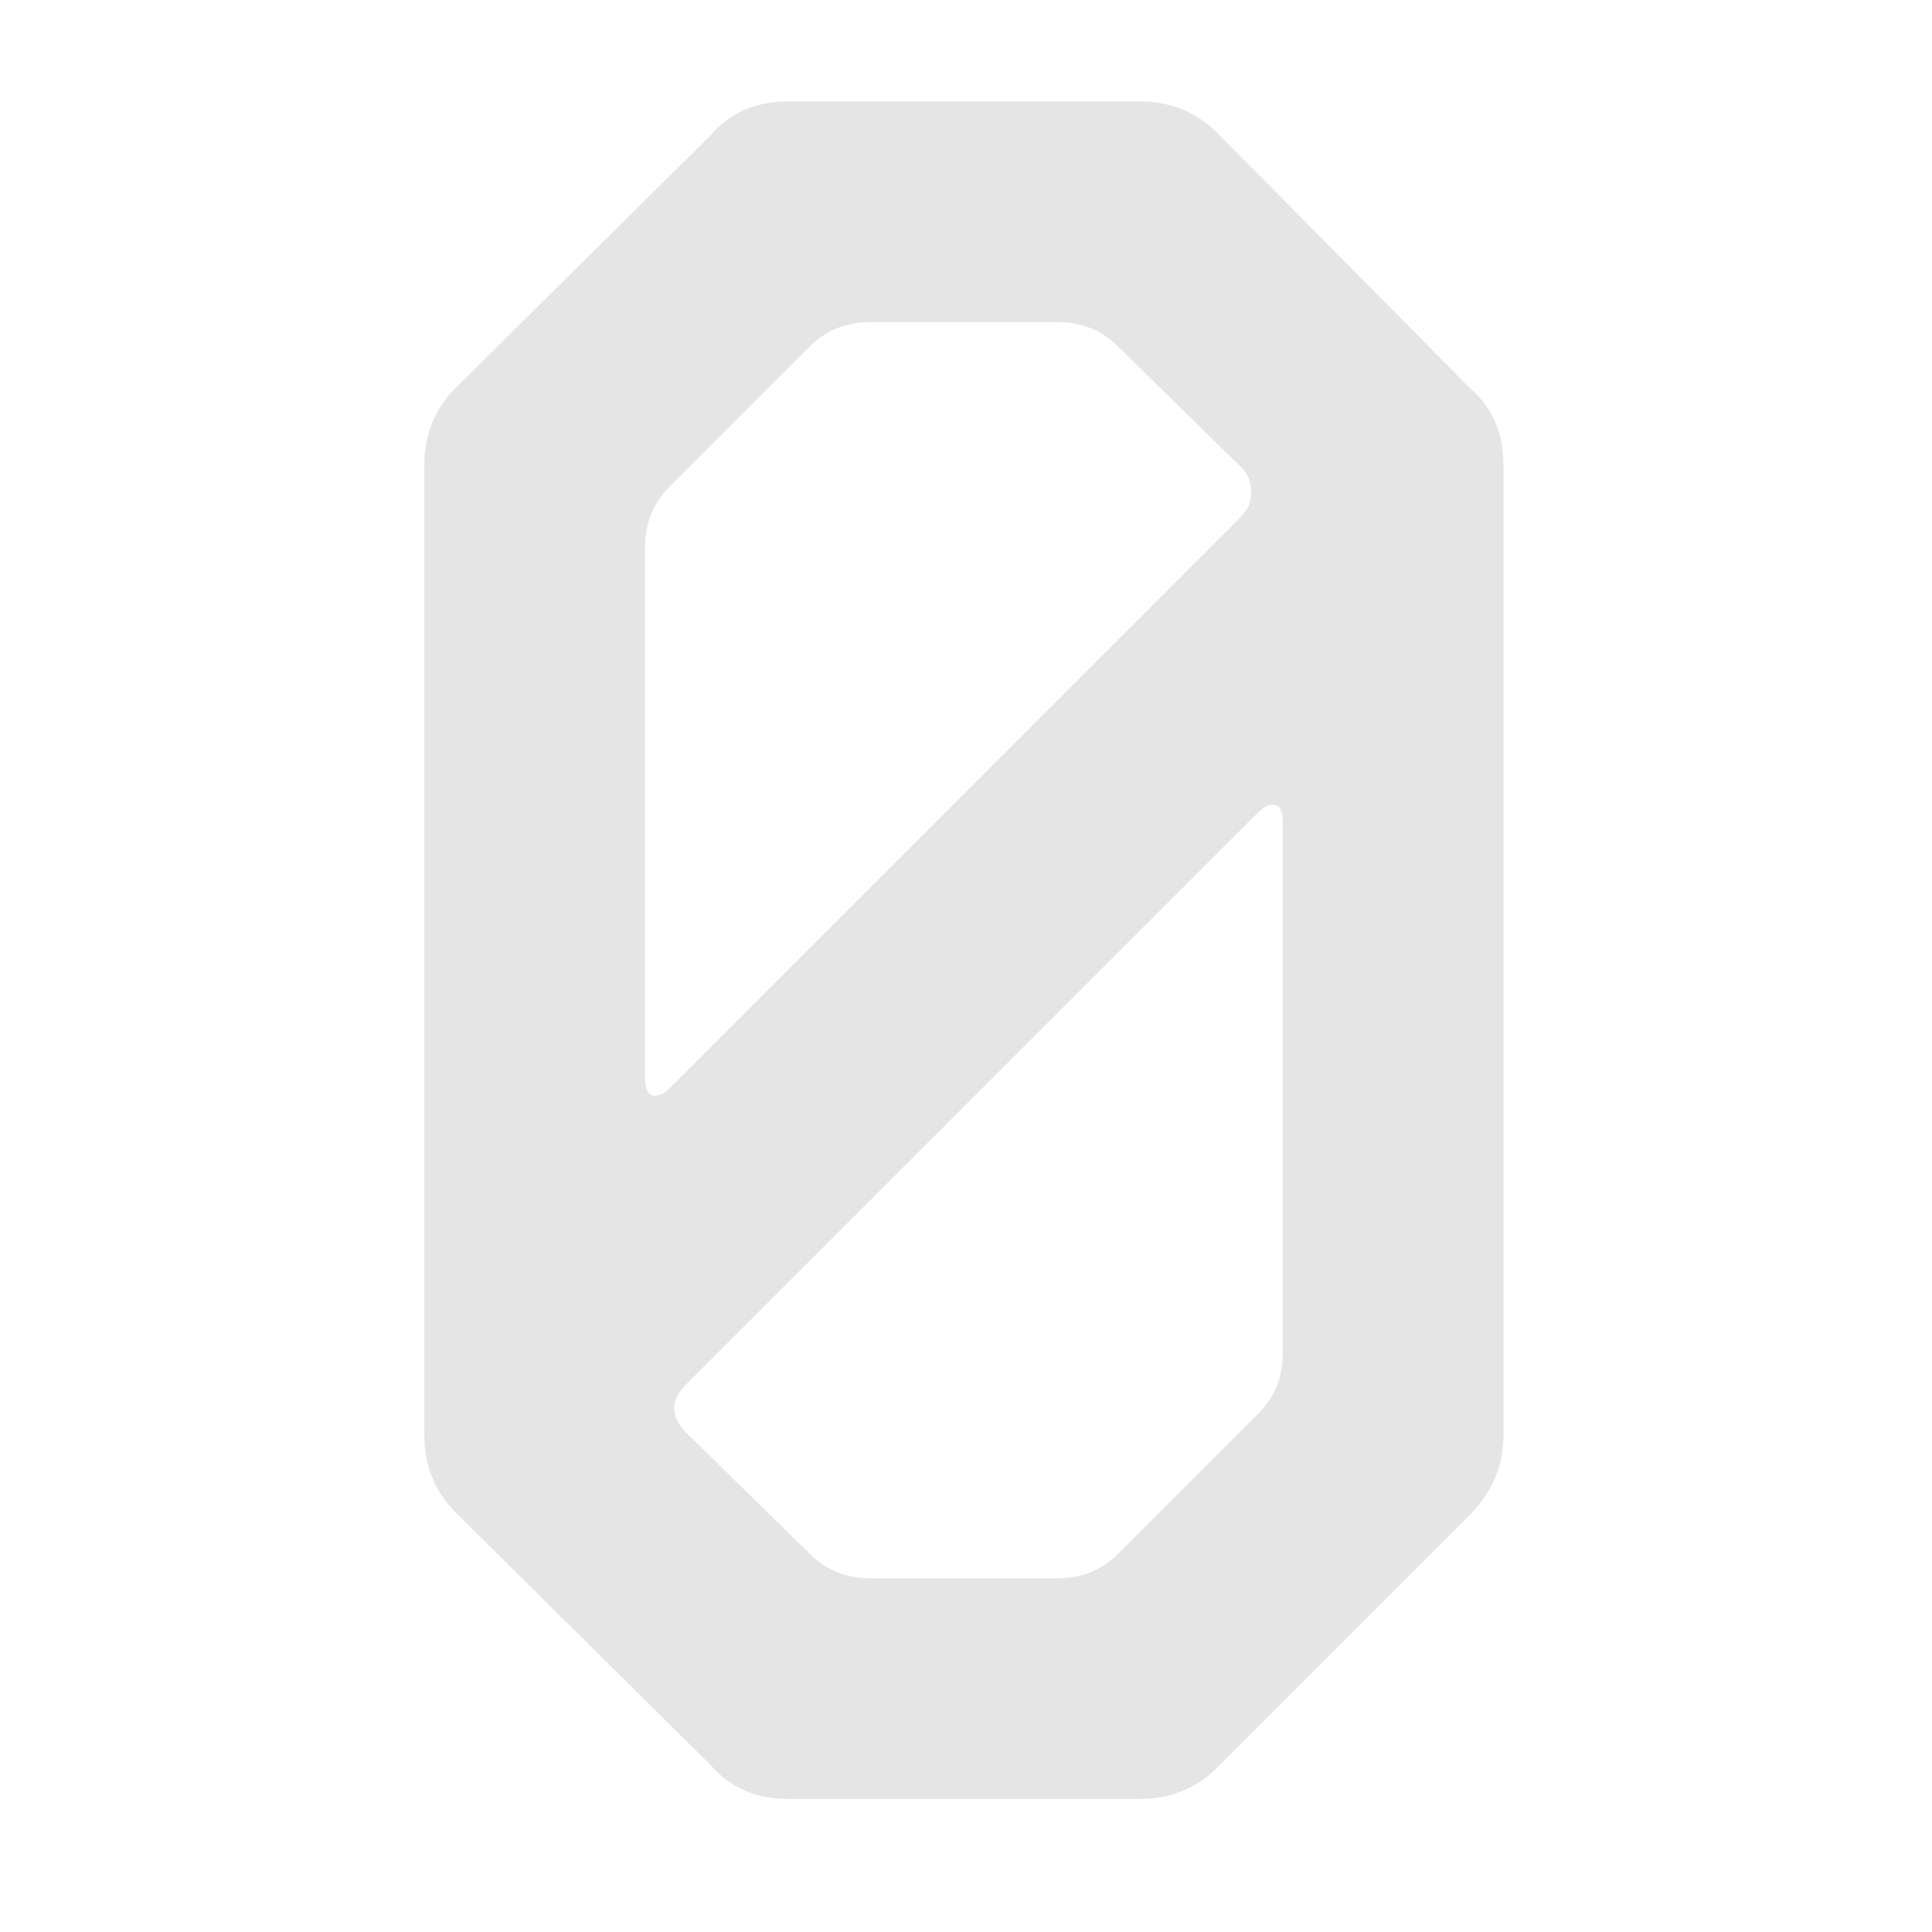 <svg xmlns="http://www.w3.org/2000/svg" xmlns:xlink="http://www.w3.org/1999/xlink" width="500" zoomAndPan="magnify" viewBox="0 0 375 375" height="500" preserveAspectRatio="xMidYMid meet" version="1.0"><defs><g/><clipPath id="9012e781b9"><rect x="0" width="303" y="0" height="375"/></clipPath></defs><g transform="matrix(1, 0, 0, 1, 36, 0)"><g clip-path="url(#9012e781b9)"><g fill="#e5e5e5" fill-opacity="1"><g transform="translate(0.239, 349.174)"><g><path d="M 93.672 -137.906 L 204.75 -249 C 206 -250.25 206.625 -251.816 206.625 -253.703 C 206.625 -255.586 206 -257.156 204.75 -258.406 L 180.75 -281.938 C 177.602 -285.082 173.68 -286.656 168.984 -286.656 L 132.734 -286.656 C 128.023 -286.656 124.102 -285.082 120.969 -281.938 L 93.672 -254.641 C 90.523 -251.504 88.953 -247.582 88.953 -242.875 L 88.953 -140.266 C 88.953 -137.754 89.582 -136.5 90.844 -136.5 C 91.781 -136.5 92.723 -136.969 93.672 -137.906 Z M 132.734 -42.828 L 168.984 -42.828 C 173.68 -42.828 177.602 -44.398 180.75 -47.547 L 208.047 -74.844 C 211.18 -77.977 212.75 -81.898 212.75 -86.609 L 212.75 -189.219 C 212.75 -191.727 212.125 -192.984 210.875 -192.984 C 209.926 -192.984 208.984 -192.508 208.047 -191.562 L 96.969 -80.484 C 95.395 -78.922 94.609 -77.352 94.609 -75.781 C 94.609 -74.207 95.395 -72.641 96.969 -71.078 L 120.969 -47.547 C 124.102 -44.398 128.023 -42.828 132.734 -42.828 Z M 52.25 -273.938 L 101.672 -322.891 C 105.43 -327.285 110.453 -329.484 116.734 -329.484 L 184.984 -329.484 C 190.941 -329.484 195.961 -327.441 200.047 -323.359 L 249 -273.938 C 253.383 -270.176 255.578 -265.156 255.578 -258.875 L 255.578 -70.609 C 255.578 -64.641 253.383 -59.461 249 -55.078 L 200.047 -6.125 C 195.961 -2.039 190.941 0 184.984 0 L 116.734 0 C 110.453 0 105.43 -2.195 101.672 -6.594 L 52.25 -55.547 C 48.164 -59.617 46.125 -64.641 46.125 -70.609 L 46.125 -258.875 C 46.125 -264.844 48.164 -269.863 52.25 -273.938 Z M 52.25 -273.938 "/></g></g></g></g></g></svg>